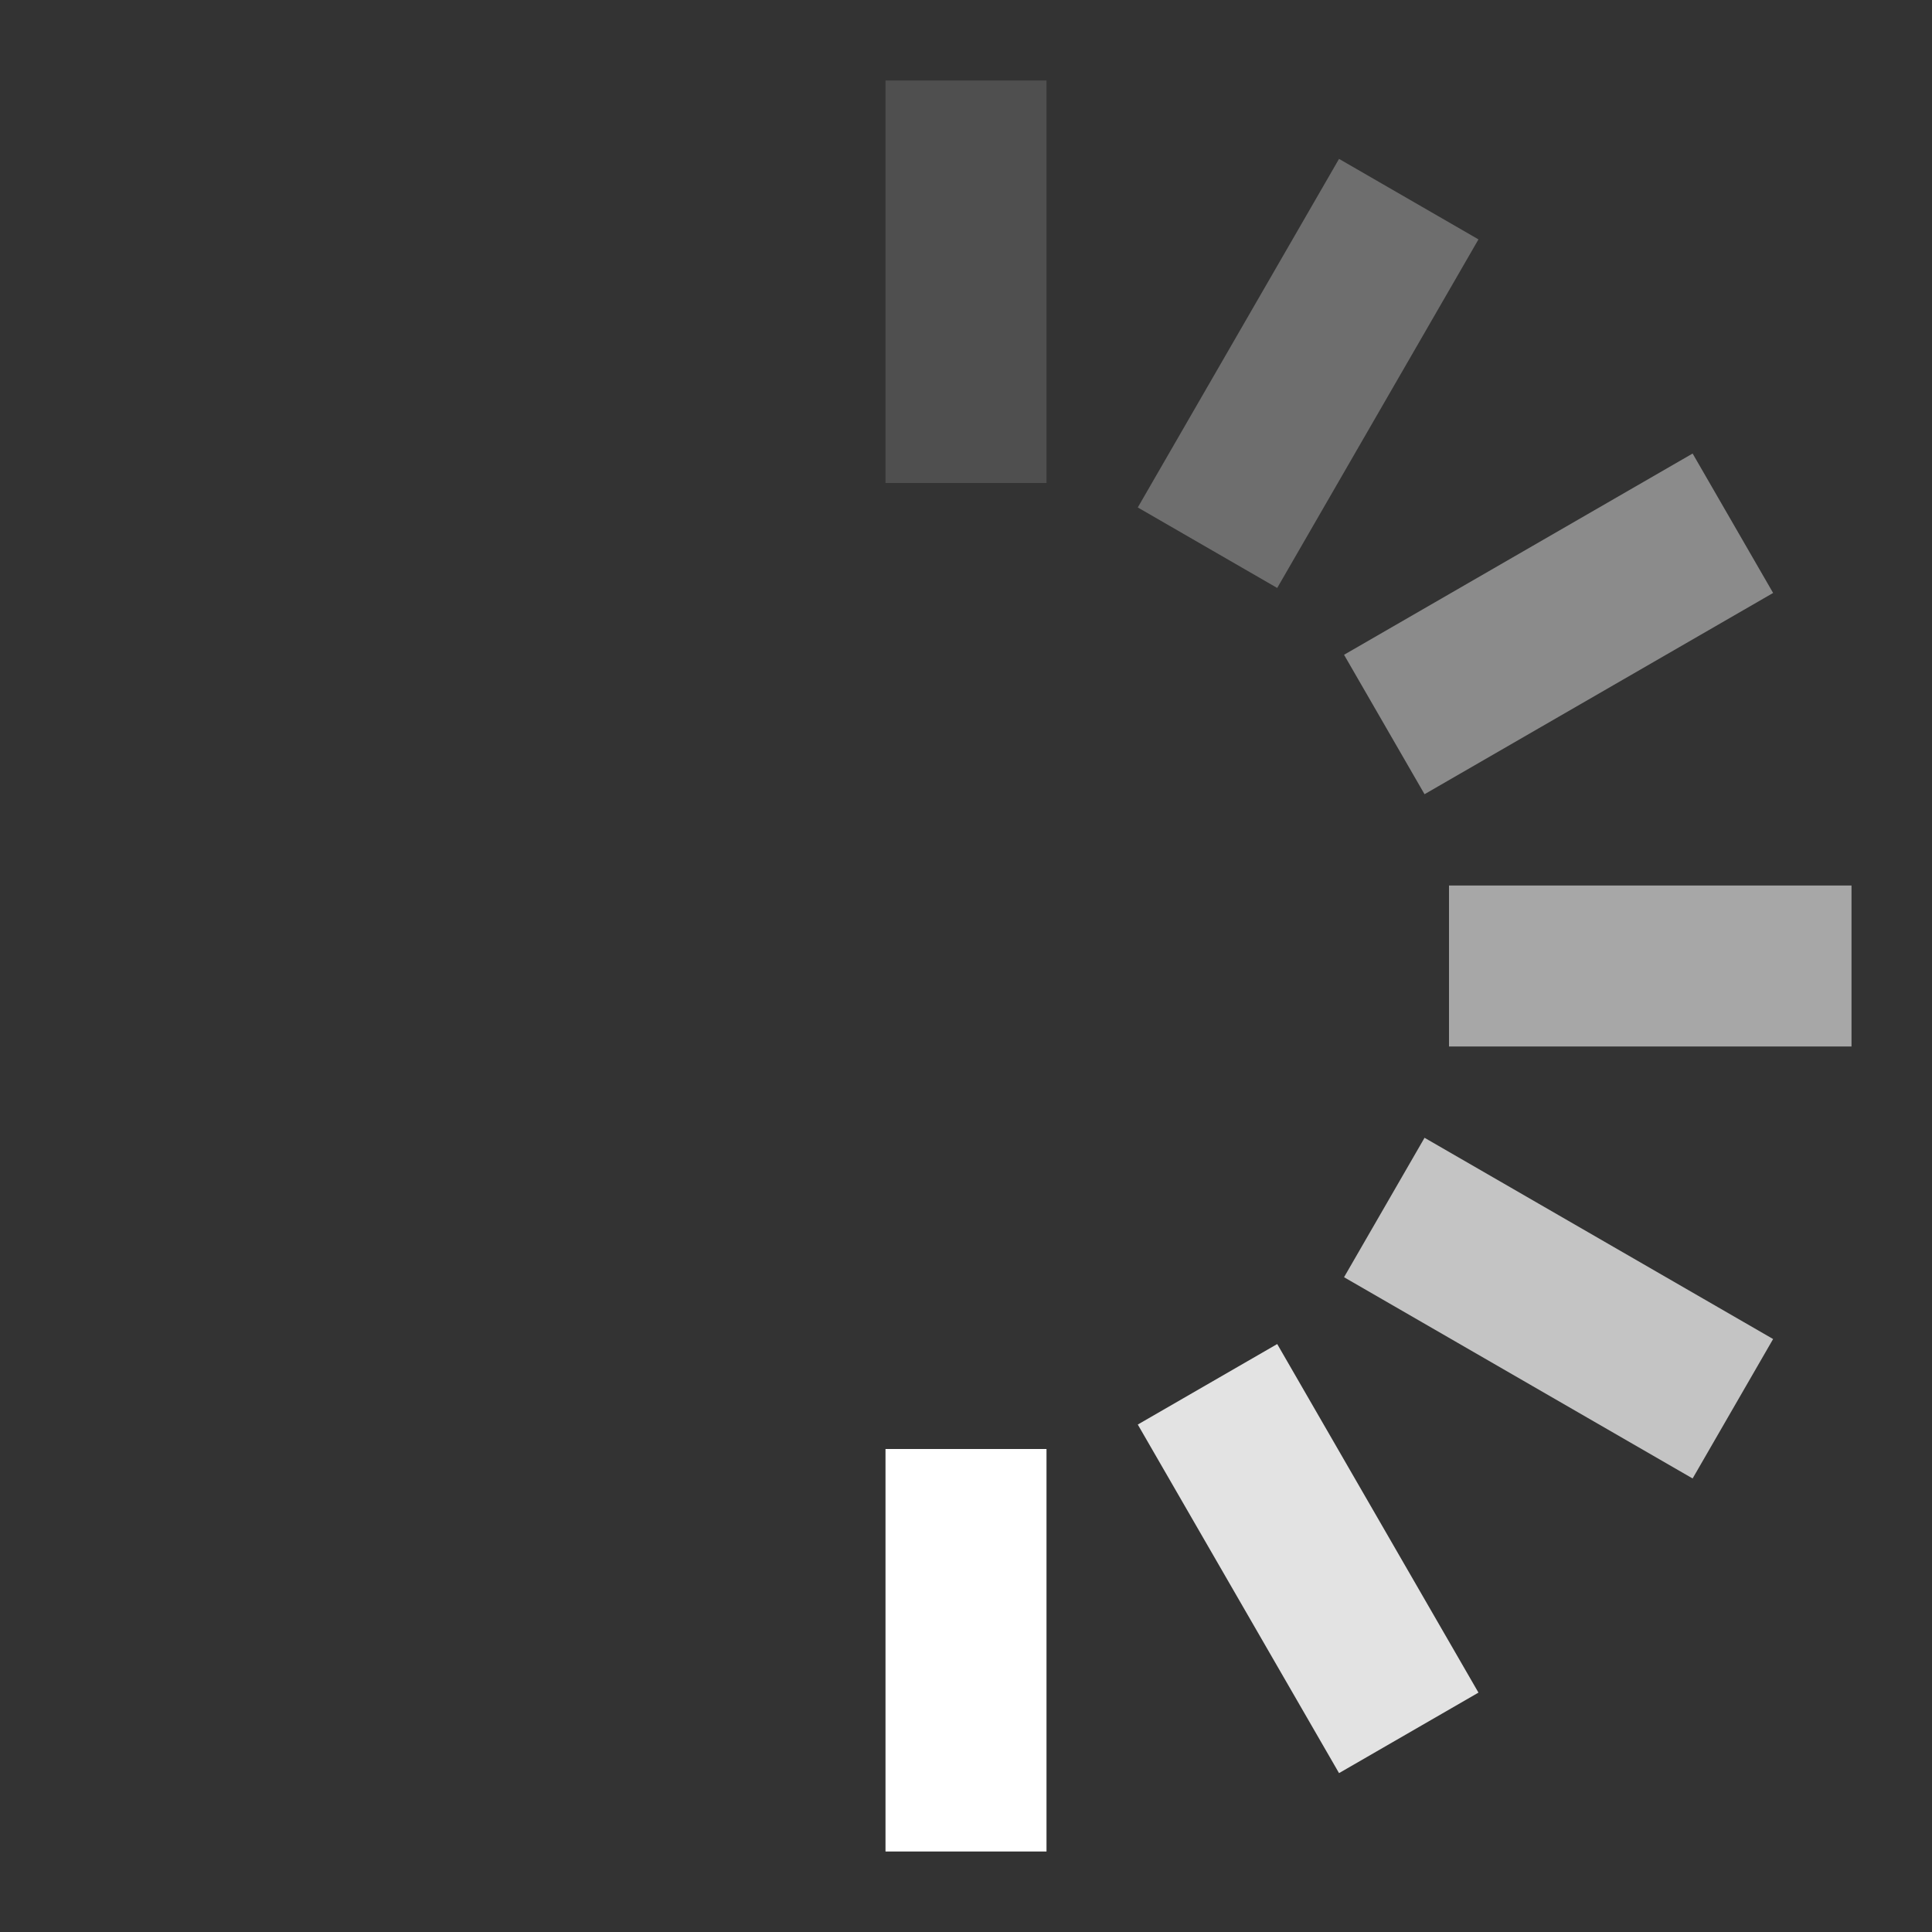 <svg width="24" height="24" viewBox="0 0 24 24" xmlns="http://www.w3.org/2000/svg">
  <rect x="0" y="0" width="24" height="24" fill="#333333" stroke="none"/>
  <style>
    .spinner_OSmW {
      transform-origin: center;
      animation: spinner_T6mA 0.75s step-end infinite;
    }
    @keyframes spinner_T6mA {
      8.3% { transform: rotate(30deg); }
      16.6% { transform: rotate(60deg); }
      25% { transform: rotate(90deg); }
      33.3% { transform: rotate(120deg); }
      41.6% { transform: rotate(150deg); }
      50% { transform: rotate(180deg); }
      58.3% { transform: rotate(210deg); }
      66.6% { transform: rotate(240deg); }
      75% { transform: rotate(270deg); }
      83.3% { transform: rotate(300deg); }
      91.6% { transform: rotate(330deg); }
      100% { transform: rotate(360deg); }
    }
  </style>
  <g class="spinner_OSmW">
    <rect x="11" y="1" width="2" height="5" opacity=".14" fill="white"/>
    <rect x="11" y="1" width="2" height="5" transform="rotate(30 12 12)" opacity=".29" fill="white"/>
    <rect x="11" y="1" width="2" height="5" transform="rotate(60 12 12)" opacity=".43" fill="white"/>
    <rect x="11" y="1" width="2" height="5" transform="rotate(90 12 12)" opacity=".57" fill="white"/>
    <rect x="11" y="1" width="2" height="5" transform="rotate(120 12 12)" opacity=".71" fill="white"/>
    <rect x="11" y="1" width="2" height="5" transform="rotate(150 12 12)" opacity=".86" fill="white"/>
    <rect x="11" y="1" width="2" height="5" transform="rotate(180 12 12)" fill="white"/>
  </g>
</svg>
